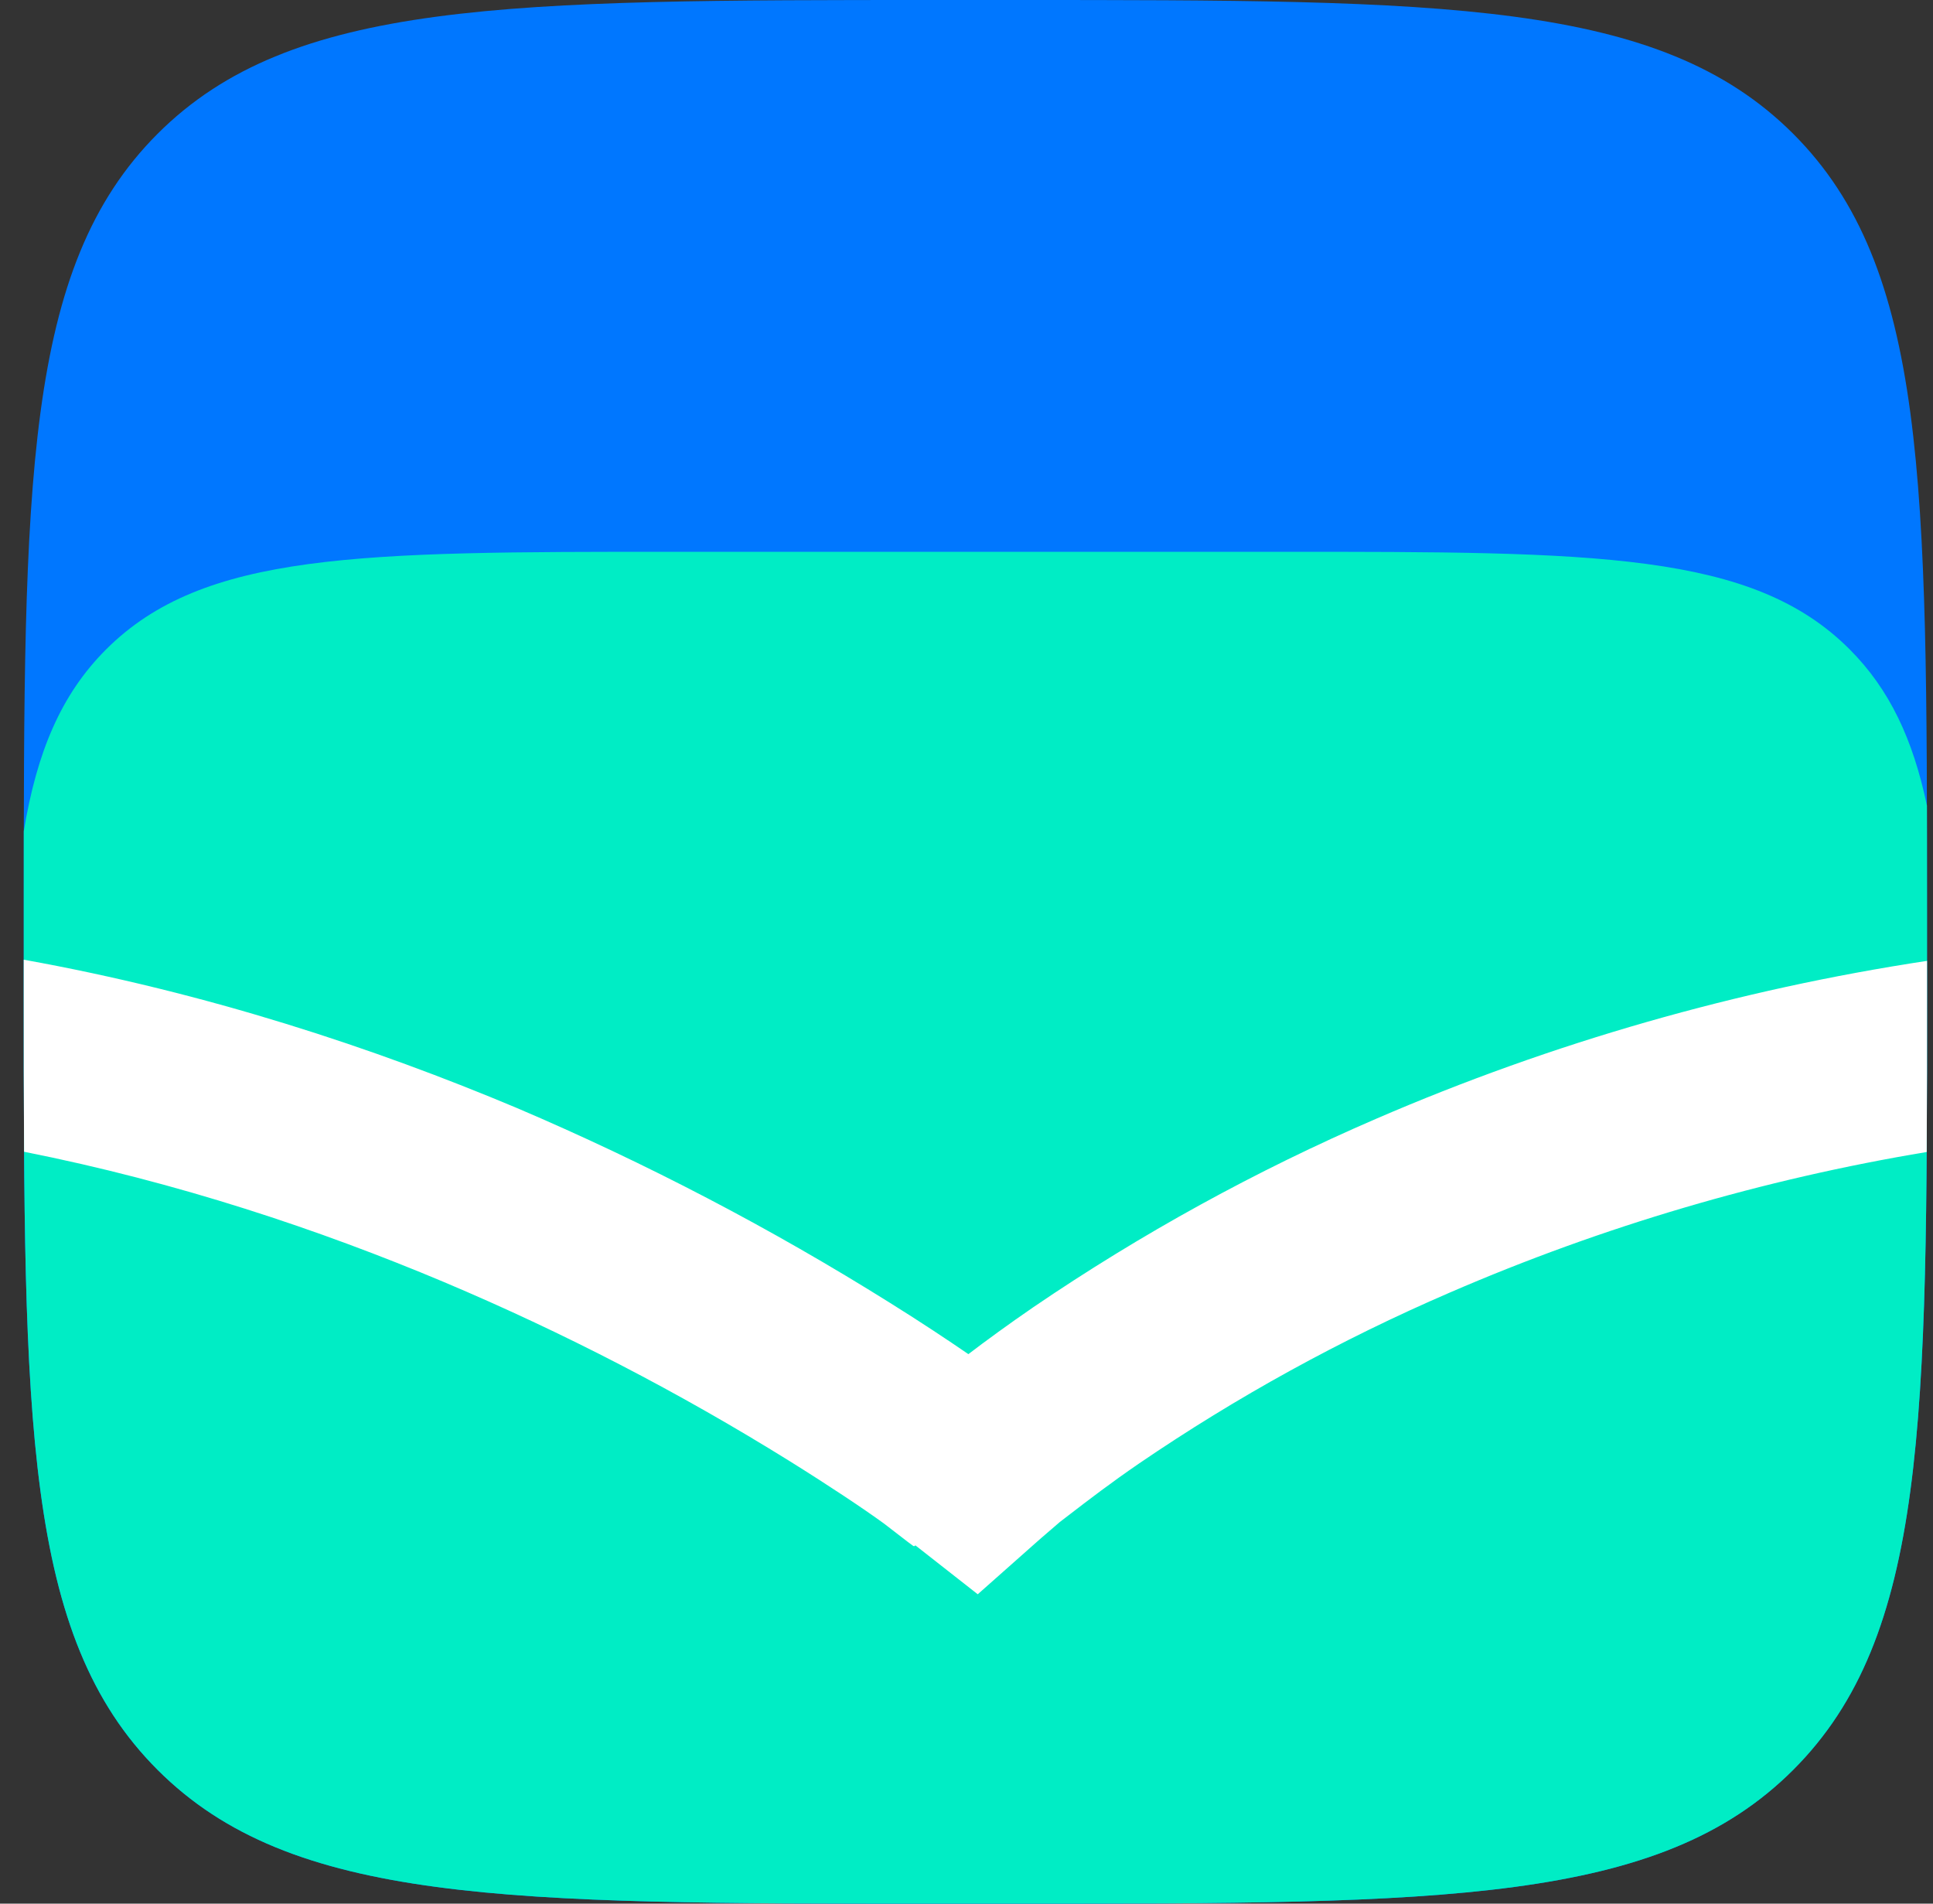 <svg width="65" height="64" viewBox="0 0 65 64" fill="none" xmlns="http://www.w3.org/2000/svg">
<rect x="0" y="0" width="65" height="64" fill="#333333" stroke="none"/>
<path d="M0.799 30.72C0.799 16.238 0.799 8.998 5.298 4.499C9.797 0 17.037 0 31.519 0H34.079C48.56 0 55.801 0 60.3 4.499C64.799 8.998 64.799 16.238 64.799 30.72V33.28C64.799 47.761 64.799 55.002 60.3 59.501C55.801 64 48.56 64 34.079 64H31.519C17.037 64 9.797 64 5.298 59.501C0.799 55.002 0.799 47.761 0.799 33.28V30.72Z" fill="#0077FF"/>
<path fill-rule="evenodd" clip-rule="evenodd" d="M0.8 27.944C0.799 28.838 0.799 29.763 0.799 30.72V33.28C0.799 47.762 0.799 55.002 5.298 59.501C9.797 64 17.037 64 31.519 64H34.079C48.56 64 55.801 64 60.3 59.501C64.799 55.002 64.799 47.762 64.799 33.28V30.72C64.799 29.454 64.799 28.244 64.796 27.086C64.327 24.848 63.535 23.169 62.194 21.828C58.92 18.551 53.645 18.551 43.095 18.551H22.636C12.086 18.551 6.841 18.557 3.561 21.84C2.055 23.348 1.241 25.277 0.8 27.944Z" fill="#00EDC5"/>
<path fill-rule="evenodd" clip-rule="evenodd" d="M0.81 38.722C0.799 37.031 0.799 35.22 0.799 33.28V32.265C6.979 33.376 12.601 35.24 17.379 37.25C21.728 39.104 25.924 41.295 29.931 43.804C30.969 44.452 31.851 45.038 32.563 45.526C33.162 45.069 33.893 44.535 34.749 43.947C38.38 41.475 42.238 39.355 46.27 37.615C52.223 35.042 58.452 33.266 64.799 32.304V33.28C64.799 35.224 64.799 37.037 64.788 38.73C59.296 39.643 53.908 41.224 48.747 43.458C45.09 45.035 41.592 46.959 38.301 49.203C37.337 49.864 36.584 50.443 36.004 50.889C35.873 50.99 35.752 51.083 35.639 51.169L35.021 51.701L34.873 51.831L32.878 53.599L30.779 51.953L30.759 51.979H30.716L30.524 51.837L29.721 51.218C29.023 50.712 27.93 49.982 26.552 49.122C22.839 46.813 18.95 44.799 14.921 43.099C10.751 41.345 5.981 39.747 0.81 38.722Z" fill="white"/>
</svg>